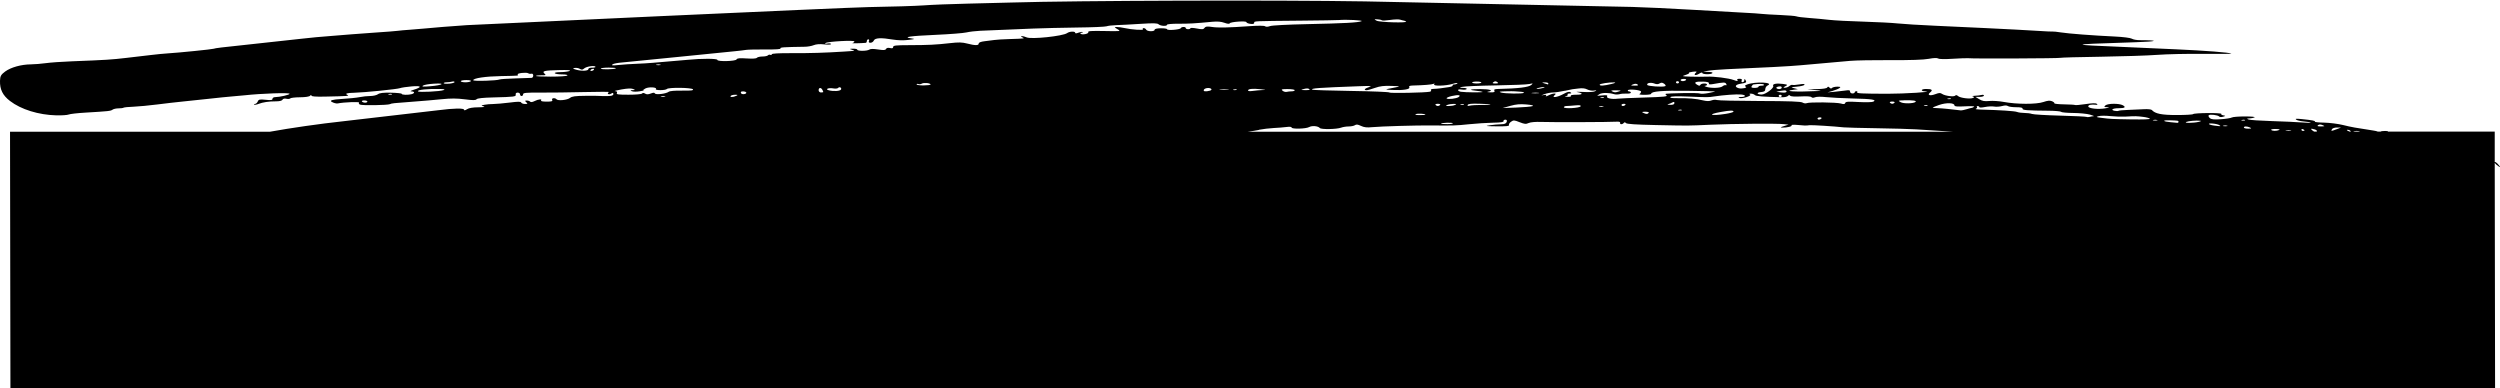 <svg xmlns="http://www.w3.org/2000/svg" width="1210" height="188" fill="none"><path fill="#000" d="M1207.45 78.746c.13.28.47.64.93 1.05 1.87 1.51 2.17 1.37.68-.28v-.02c-.65-.75-1.38-1.21-1.61-1.09v-14.72h-51.75c.23-.2-.17-.3-1.32-.3-1.15 0-2.08.14-2.08.3h-1.47c-.42-.18-1.1-.36-2.1-.5-8.33-1.25-10.86-1.71-14.64-2.66-2.34-.58-6.46-1.11-9.16-1.17-2.67-.04-4.73-.26-4.54-.48.36-.42-1.15-.71-6.5-1.25-2.62-.26-3.19-.18-2.51.3.49.36 2.17.75 3.74.87 1.57.12 3.04.38 3.25.54.21.18-1.64.14-4.12-.06-2.49-.2-9.09-.5-14.66-.67-5.57-.16-10.67-.5-11.3-.77-.96-.4-.9-.5.36-.52.83 0 1.95-.24 2.51-.48.61-.28-1.19-.46-4.53-.48-3.04 0-5.95.22-6.44.52-.51.3-2.89.67-5.29.83-3.42.22-4.59.1-5.35-.56-.53-.46-.79-1.09-.55-1.35.51-.6 4.42-.14 5.1.6.27.32 1.08.36 1.89.1 1.29-.4 1.29-.46.06-.67-.72-.12-1.15-.44-.93-.69.21-.26-2.68-.44-6.42-.42-3.74.02-6.99.24-7.2.5-.22.26-3.78.46-7.93.46-7.39 0-10.47-.62-12.09-2.44-.27-.3-1.97-.48-3.76-.38-1.78.1-5.22.24-7.62.34-2.4.08-4.53.28-4.76.44-.21.16-1.06.16-1.85 0-2.19-.42-.98-1.25 1.83-1.25 3.08 0 3.82-.5 2.14-1.43-1.8-.99-7.28-.95-8.45.06-.79.69-.66.83.85.87 1.36.04 1.14.18-.85.54-3.44.62-8.29.1-8.29-.93 0-.75 1.36-1.03 3.76-.79.77.08.89-.08.36-.46-.53-.4-2.21-.34-5.46.14-2.59.38-4.86.58-5.05.44-.19-.14-2.57-.28-5.274-.32-2.7-.04-4.84-.26-4.74-.52.11-.24-.42-.71-1.19-1.01-1-.4-2.1-.3-4.14.4-3.34 1.17-12.96 1.13-19.16-.04-2.21-.42-5.35-.62-6.99-.46-2.32.22-3.42.04-4.86-.85l-1.87-1.13h2.06c1.15-.02 2.06-.3 2.06-.65 0-.35-.53-.46-1.19-.28-.66.18-2.1.34-3.21.38-1.1.02-1.55.18-.98.34.83.24.83.38.06.73-1.38.62-6.2 0-7.22-.93-.55-.5-1.04-.58-1.34-.22-.6.71-4.95.16-6.37-.81-.87-.6-1.42-.58-3.23.1-2.68 1.01-4.21.5-2.55-.83 1.44-1.17.85-1.67-1.96-1.67-2.51 0-2.91 1.05-.45 1.17 4.91.22-10.22 1.17-18.27 1.15-12.62-.04-15.1-.16-14.64-.75.23-.26.04-.48-.38-.48s-.81.24-.81.54c0 .3-.51.54-1.13.54-.62 0-1.13-.4-1.13-.89 0-.73-.47-.81-2.44-.5-1.34.2-3.8.48-5.46.62l-3.02.24 2.42-.69c1.32-.38 2.83-.99 3.36-1.37.74-.54.53-.69-1.06-.69-1.08 0-2.23.28-2.51.6-.36.42-.72.38-1.23-.14-.55-.58-.81-.58-1.1-.06-.23.42-2.1.73-5.04.77l-4.65.08 3.76.38c3.31.32 3.44.38 1.13.5-10.58.5-17.21.12-11.3-.67l1.89-.24-1.89-.48c-1.7-.42-1.55-.5 1.45-.75 1.83-.16 3.46-.56 3.61-.91.21-.46-.49-.5-2.53-.16-1.55.26-3.06.36-3.34.22-.28-.12-.93.14-1.45.58-.51.44-1.47.81-2.1.81-.98 0-.94-.14.21-.75 1.3-.69 1.19-.77-1.25-1.11-3.12-.42-5.18 0-4.65.99.51.97-3.76 4.15-5.61 4.15-2.38 0-2.65-1.01-.32-1.19 1.59-.14 2.08-.46 2.1-1.43 0-.69.51-1.49 1.13-1.77 3.31-1.55-5.99-2-9.9-.48-1.15.44-1.36.75-.7 1.05 1.13.5-1.85 1.17-3.36.77-2.32-.65-1.76-1.79 1.08-2.22 2.49-.38 2.78-.58 2.27-1.53-.51-.93-.59-.95-.66-.14-.02.52-.42.97-.89.97-.47 0-.64-.36-.4-.83.3-.56-.04-.83-1.08-.83-.85 0-1.32.24-1.06.54.57.69 0 .71-1.7.06-2.34-.89-9.5-1.79-12.98-1.63-1.87.08-5.42.08-7.9 0-4.27-.14-4.4-.18-2.42-.83 1.15-.36 1.89-.81 1.66-.99-.23-.16.59-.42 1.85-.56 1.85-.2 2.12-.1 1.42.5-1.34 1.17-.04 1.53 1.64.44.85-.56 1.51-.73 1.51-.36 0 .77 4.25.85 4.89.08.28-.32-.57-.56-2.02-.58l-2.48-.04 2.21-.48c1.21-.26 5.46-.6 9.41-.79 16.97-.71 30.89-1.45 35.44-1.89 2.7-.26 21.42-1.91 24.09-2.14 2.7-.24 11.49-.4 19.59-.36 9.77.06 15.93-.16 18.42-.62 2.49-.46 4.02-.52 4.63-.16.57.34 3.25.38 7.2.12 3.46-.22 6.8-.34 7.41-.26 1.95.28 43.81.1 44.44-.18.34-.14 9.204-.4 19.694-.54 10.5-.16 22.8-.56 27.36-.91 4.57-.34 14.56-.56 22.23-.48 7.67.08 13.74.02 13.53-.14-.68-.5-12.9-1.45-26.83-2.06-19.59-.85-37.99-1.71-40.39-1.81-2.4-.1-4.55-.3-4.76-.46-.36-.26 5.93-.54 25.96-1.17 10.46-.32 11.5-.97 1.62-.99-1.45 0-3.15-.32-3.76-.71-.66-.4-4.15-.85-8.29-1.05-10.47-.48-22.5-1.41-26.154-2-1.76-.28-3.44-.46-3.76-.4-.32.06-3.44-.08-6.97-.32-10.45-.69-42.04-2.14-49.69-2.48-7.67-.34-15.95-.85-18.44-1.13-2.49-.28-9.94-.67-16.57-.87-6.63-.18-14.09-.58-16.57-.87-2.49-.28-6.88-.71-9.79-.91-2.89-.2-5.63-.56-6.08-.77-.45-.2-3.99-.5-7.9-.67-3.91-.16-7.95-.4-8.99-.54s-4.93-.4-8.67-.58c-3.72-.18-14.91-.83-24.86-1.41-9.94-.58-22.99-1.21-29-1.37-6.01-.16-122.69-2.56-129.53-2.68-42.74-.71-139.66-.4-170.58.54-3.72.12-13.38.36-21.46.54-8.08.18-17.74.56-21.46.85-3.72.28-15.76.65-26.73.83-10.98.18-191.61 8.55-194.28 8.73-6.37.42-17.82 1.33-20.71 1.65-1.23.14-4.29.4-6.78.56-2.48.16-5.21.42-6.03.54-.83.14-5.74.5-10.92.85-5.18.34-10.26.71-11.3.83-1.04.12-5.44.48-9.79.79-4.35.3-10.79.91-14.3 1.33-3.53.42-25.01 2.74-27.49 3-10.9 1.13-14.68 1.59-15.27 1.87-.64.28-16.8 1.92-22.39 2.26-1.66.1-5.21.44-7.9.77l-12.05 1.41c-7.07.83-9.43.99-26.36 1.65-4.76.18-10.43.58-12.58.89-2.17.3-5.38.56-7.16.58-4.7.04-9.65 1.41-12.47 3.45-2.05 1.53-2.45 2.22-2.52 4.5-.11 4.17 1.3 7.06 4.82 9.76 5.38 4.13 13.83 6.75 22.39 6.97 2.7.06 5.42-.12 6.03-.4.62-.28 4.33-.71 8.26-.93 11.05-.65 12.07-.75 13-1.43.47-.34 1.76-.62 2.85-.62s2.19-.14 2.44-.32 2.42-.4 4.82-.48c2.4-.1 7.61-.58 11.54-1.09 3.93-.5 9.35-1.13 12.05-1.39 2.7-.26 8.46-.87 12.81-1.35 4.35-.48 9.26-.99 10.92-1.11 1.66-.12 4.55-.38 6.4-.58 8.41-.91 21.84-1.37 21.84-.73 0 .5-4.78 1.59-6.97 1.61-.72 0-1.32.36-1.32.81 0 .65-.68.75-3.31.48-2.91-.28-3.38-.2-3.82.83-.28.65-.87 1.17-1.34 1.17-.47 0-.64.14-.38.32.25.18 1.17.04 2.08-.32 2.15-.83 4.99-1.25 8.43-1.25 1.74 0 2.93-.28 3.19-.79.25-.48.96-.67 1.87-.46.79.18 1.64.1 1.89-.18.26-.28 2.36-.52 4.72-.54 2.61-.02 4.5-.3 4.89-.75.4-.46.62-.48.62-.06s1.93.58 6.23.5c11.45-.24 12.3-.3 11.22-.81-1.4-.65-.32-.99 3.36-1.07 4.82-.12 20.67-1.71 22.05-2.22.68-.26 3.21-.64 5.63-.85 4.86-.42 5.29.28.96 1.65-1.4.44-1.83.77-1.04.77 1.64.02 1.72.89.13 1.33-1.74.48-4.82.4-4.82-.14 0-.26-2.34-.5-5.18-.56-3.82-.08-5.48.12-6.35.75-.64.46-2.29.85-3.67.85s-3.7.24-5.14.54c-1.44.3-5.48.71-8.96.91-4.22.24-5.76.7-4.61 1.37.96.56 2.27.91 2.95.77 2.87-.6 10.75-.91 10.3-.38-.26.3-.04.73.45.95 1.11.5 13.36.3 14.51-.22.91-.42 1.17-.46 11.35-1.21 4.14-.3 10.26-.83 13.62-1.17 4.59-.46 7.35-.46 11.22.04 4.1.52 5.27.5 5.74-.04.38-.46 3.08-.75 7.99-.87 10.33-.26 11.2-.36 10.94-1.43-.13-.52.28-.91.93-.91s1.17.36 1.17.83.34.83.74.83c.4 0 .74-.38.74-.85 0-.71 1.3-.85 8.48-.81 4.65.02 14.23-.08 21.27-.26 7.04-.18 12.39-.16 11.85.02-.53.18-.74.56-.49.85.28.32.85.28 1.51-.12.85-.5 1.06-.46 1.06.24 0 .65-.77.91-2.83.95-1.55.04-3.17 0-3.57-.06-.4-.06-3.59-.1-7.05-.06-4.99.04-6.56.24-7.52 1.01-1.34 1.05-5.8 1.51-6.52.67-.74-.87-2.61-.6-2.12.3.34.65-.23.83-2.7.83-1.89 0-2.95-.22-2.68-.54.7-.83-1.34-.65-3.16.28-1.02.52-1.81.62-2.1.28-.26-.3-1-.54-1.66-.54-.96 0-1 .14-.23.83.79.69.68.83-.59.83-.85 0-1.68-.3-1.85-.67-.26-.54-1.42-.54-5.71 0-2.97.36-6.5.69-7.84.69-1.34 0-3.27.16-4.27.36-1.7.34-1.74.38-.38.77.98.28.09.42-2.61.46-2.68.02-4.55.34-5.46.95-.83.54-1.38.65-1.38.28 0-.89-4.84-.81-12.66.2-3.59.46-40.13 4.7-45.32 5.26-12.28 1.33-26.05 3.33-36.05 5.14H4.856l.19 124.14H1207.62l-.17-109.13v-.03ZM176.746 49.696c-.59 0-1.3-.24-1.55-.54-.25-.3.23-.54 1.08-.54.85 0 1.55.24 1.55.54 0 .3-.49.54-1.08.54Zm11.94-3.87c-.87-.02-1.06-.16-.45-.32.55-.16 1.19-.14 1.44.04.25.18-.19.32-1 .28h.01Zm16.04-4.39c.51-.38 2.87-.79 5.27-.93 2.91-.16 4.1-.06 3.61.3-.4.3-2.78.73-5.27.93-3.61.3-4.33.24-3.61-.3Zm10.03 2.17h-.02c-1.64.67-11.94 1.17-12.41.62-.64-.75 4.76-1.33 10.92-1.15 1.85.06 2.29.22 1.51.52v.01Zm2.61-3.12c-1.44.12-2.63.02-2.63-.22s.66-.44 1.45-.44c.79 0 1.98-.14 2.63-.32.66-.18 1.19-.08 1.19.22s-1.19.65-2.64.77v-.01Zm10.54-1.19c-.26.3-1.47.54-2.68.54-1.21 0-2.21-.24-2.21-.54 0-.3 1.21-.54 2.68-.54 1.59 0 2.49.22 2.21.54Zm29.4-1.59v-.02c-.43 0-3.93.14-7.78.26-3.84.12-7.29.34-7.63.5-1.4.62-12.85.97-12.85.38 0-.99 5.99-1.87 13.55-2 8.54-.16 8.48-.14 7.97-.77-.53-.62 4.25-1.19 5.12-.58.36.24 1.04.34 1.53.2s.87.24.87.87-.36 1.13-.79 1.15l.01.01Zm685.51 9.97h-.02c.55-.16 1.19-.14 1.45.04.26.18-.19.32-.98.28-.87-.02-1.06-.16-.45-.32Zm-11.32 3.29c.55-.16 1.19-.14 1.44.04.25.18-.19.32-1 .28-.87-.02-1.06-.16-.45-.32h.01Zm-10.03-2.4v-.02c4.38-.12 6.46.18 5.59.83-1.08.79-5.74.85-7.1.1-1.42-.79-1.36-.85 1.51-.91Zm-5.63.59c.87 0 1.38.24 1.13.54-.26.3-.77.54-1.13.54-.36 0-.87-.24-1.13-.54-.26-.3.26-.54 1.13-.54Zm-51.47-5.31c1 .73-.3 1.21-2.38.89l-2.25-.34 2.1-.42c1.17-.24 2.29-.28 2.53-.12v-.01Zm-2 2.56c0 .3-.34.54-.74.54-.4 0-.74-.24-.74-.54 0-.3.34-.54.74-.54.4 0 .74.24.74.54Zm-1.51-4.53c.98-.18 1.51 0 1.51.48 0 .85-1.93 1.05-2.59.28-.23-.26.25-.6 1.08-.77v.01Zm-13.06-.12c.23-.44.66-.85.91-.89 2.83-.36 4.67-.32 5.03.1.23.28-.25.5-1.1.5-.85 0-1.55.24-1.55.54 0 .3-.83.54-1.87.54-1.34 0-1.74-.22-1.42-.83v.04Zm-5 3.99c2.49.26 2.29 1.21-.26 1.21-1.17 0-1.36.14-.66.46 1.23.56 6.33-1.11 5.12-1.69-.53-.26-.36-.4.45-.4.7 0 1.55.3 1.89.67.53.6 3.93.87 13.3 1.07 1.19.02 2.42-.26 2.74-.65.4-.48.72-.5 1.08-.08.32.38 2.25.5 5.14.34 2.89-.16 4.82-.02 5.14.34.34.38.93.4 1.78.06.74-.3 2.89-.34 5.16-.08 2.14.24 8.01.54 13.02.67 9.37.22 11.88.6 9.96 1.55-.55.28-3.78.34-7.16.16-5.03-.28-6.18-.2-6.4.46-.19.62-.68.69-2.14.26-2.17-.6-15.23-.75-16.53-.16-.47.22-1.38.08-2-.3-.85-.5-6.27-.71-20.86-.75-10.86-.04-20.14-.24-20.65-.48-.51-.22-1.64-.14-2.48.18-1.15.44-2.25.44-4.16 0-3.4-.83-7.29-1.15-12.26-1.07-2.72.04-3.87-.12-3.53-.52.34-.4 3.12-.48 8.54-.26 9.64.4 9.71.4 12.56-.04 4.67-.71 11.05-1.17 13.19-.95h.02Zm38.77 11.61c-.26.3-.79.54-1.17.54-.38 0-.7-.24-.7-.54 0-.3.53-.54 1.17-.54.64 0 .96.24.7.54Zm-42.55-3.33c0 .28-1.72.77-3.8 1.09-7.41 1.15-9.26.28-2.08-.97 4.27-.75 5.88-.79 5.88-.12Zm-26.02-.54h-.02c-.87-.02-1.06-.16-.45-.32.55-.16 1.19-.14 1.45.04.26.18-.19.3-.98.28Zm-2.57-3.59h-.02c0 .62-.64.87-2.06.85-1.19-.02-1.59-.18-.93-.34.62-.16 1.55-.54 2.08-.85.68-.38.93-.28.93.34Zm13.7-10.38.02-.02c2.23.08 3.12.32 2.97.85-.17.54.34.62 1.89.36 5.35-.95 6.03-.97 6.5-.06.26.5.17.77-.19.6-.36-.16-1.08.08-1.59.52-1.02.89-5.44 1.03-7.9.26-.83-.26-1.08-.48-.57-.5.51 0 .93-.28.93-.58 0-.79-2.83-.67-3.21.14-.26.54-.6.52-1.55-.06-1.85-1.11-.89-1.63 2.7-1.51Zm-9.16-1.33c.85 0 1.34.24 1.08.54-.26.3-.96.54-1.55.54-.59 0-1.08-.24-1.08-.54 0-.3.7-.54 1.55-.54Zm-3.06 1.11c.4 0 .74.24.74.54 0 .3-.34.54-.74.54-.4 0-.74-.24-.74-.54 0-.3.34-.54.74-.54Zm-11.17 1.13h-.02c1.08.42 1.78.4 2.57-.06.83-.5 1.32-.44 2.21.2.64.46.87.97.51 1.13-1.21.54-8.37.06-8.71-.58-.49-.93 1.68-1.37 3.44-.69Zm-10.39.42-.02.02c1-.42 1.64-.42 2.23 0 .62.44.23.6-1.38.58-1.96 0-2.06-.08-.83-.6Zm-6.67 3.37c-1.97.62-2.08.62-3.4 0-.83-.38-.32-.52 1.89-.5 2.36.02 2.7.12 1.51.5Zm-2.28-4.34v.02c.87.04.23.36-1.51.77-3.59.87-5.65.99-5.65.32 0-.48 4.53-1.19 7.16-1.11Zm-7.3 5.75-.04-.04c1.55-.79 4.55-.79 7.18 0 .72.22 1.91.2 2.64 0 .72-.22 2.25-.36 3.4-.28 1.15.06 2.06-.14 2.06-.46s-.34-.58-.74-.58c-.4 0-.74-.22-.74-.5 0-.83 6.4-.26 6.42.58 0 .4-.32.93-.74 1.15-.43.22.66.4 2.42.4 1.76 0 3.21-.22 3.21-.5 0-1.19 5.46-1.63 17.7-1.45 7.03.1 12.98.24 13.17.3.21.06-1.15.4-3.02.77-1.87.36-3.74.48-4.16.26-.43-.22-4.16-.32-8.29-.22-9.48.24-8.97.18-7.97 1.05.7.6-1.15.81-10.64 1.09-6.31.2-12.15.44-12.98.56-2.74.38-5.61-.2-5.14-1.05.34-.62-.17-.75-2.44-.52-2.7.24-2.76.22-1.28-.54l-.02-.02Zm23.88 8.99c-.57.69-1.19.69-2.63 0-.87-.4-.66-.52.98-.54 1.21 0 1.91.22 1.66.54h-.01Zm-11.29-3.83c-.26.3-.79.54-1.17.54-.38 0-.7-.24-.7-.54 0-.3.53-.54 1.17-.54.64 0 .96.24.7.54Zm-11.34-3.33h-.02c-.87-.02-1.06-.16-.45-.32.55-.16 1.19-.14 1.45.04.26.18-.19.3-.98.28Zm-.34 4.34c-1.04 0-1.47-.12-.93-.28.51-.16 1.36-.16 1.89 0 .51.16.08.28-.93.28h-.03Zm-17.63-7.86v.02c2.04-.44 3.7-.77 3.7-.77s1.25-.14 2.78-.34c1.95-.26 3.25-.14 4.38.44.87.44 2.34.71 3.25.54 1.36-.22 1.44-.16.51.34-.68.36-2.95.5-5.65.34-2.48-.14-3.84-.12-3.02.04 3.06.6 2.93 1.29-.28 1.29-1.96 0-3.02.22-2.74.54.28.32-.4.52-1.66.48-1.3-.04-1.59-.16-.79-.32.72-.14 1.13-.48.89-.77-.24-.29.17-.5.89-.5.98 0 1.11-.16.49-.6-.62-.44-1.53-.24-3.42.83-2.89 1.61-5.95 2.04-4.31.6.76-.67.74-.83-.11-.83-.57 0-1.87.4-2.85.91-1.02.52-1.55.6-1.21.22.45-.52.15-.62-1.19-.38-1.32.24-1.19.12.47-.46 1.23-.44 3.15-.81 4.21-.81s3.61-.38 5.65-.83l.01.02Zm7.67 7.51c-.4.87-8.12 1.31-8.12.46 0-.32.6-.6 1.32-.6.72 0 2.61-.16 4.21-.3 2.15-.18 2.8-.08 2.57.44h.02Zm-17.34-11.57c.93-.02 1.7.2 1.7.5s-.08.52-.19.5c-.11 0-.87-.24-1.7-.5-1.44-.44-1.42-.46.19-.5Zm-3.19 2.71c.83-.26 2.02-.46 2.63-.46.7 0 .57.18-.38.46-.83.26-2.02.46-2.63.46-.7 0-.57-.18.38-.46Zm.19 2.35c.72.14-.04.24-1.7.24s-2.25-.12-1.32-.24c.93-.14 2.29-.12 3.02 0Zm-16.01-.74c2.06-.06 4.08-.06 4.44 0 .38.06 1.61.14 2.74.2 1.13.06 1.91.3 1.72.52-.47.56-9.3.44-11.17-.14l.02-.02c-1.15-.36-.59-.5 2.25-.56Zm2.29 7.05c2.83-.79 4.7-.95 7.78-.69 2.68.24 3.68.5 2.97.81-.59.24-4.1.54-7.78.69l-6.69.24 3.72-1.05Zm-8.12-11.51h.02c.7-.5 1.1-.5 1.8 0s.51.67-.91.67-1.61-.14-.91-.67Zm-8.11-.26c1.23 0 2.25.2 2.25.46s-1.02.46-2.25.46-2.25-.2-2.25-.46 1.02-.46 2.25-.46Zm-7.22 3.87h.02c1.02.18 2.04.08 2.29-.22.28-.32-.42-.56-1.66-.58-1.95-.02-2-.06-.49-.5.89-.26 8.18-.58 16.19-.71 8.01-.12 15.4-.42 16.44-.69 1.68-.4 1.78-.36.87.44-1.3 1.15-6.2 1.75-16.19 1.98-1.59.04-2.04.26-1.72.87.34.62-.13.81-2 .77-1.34-.04-1.83-.18-1.1-.32 3.02-.56.98-1.27-3.7-1.27-5.16 0-6.08.44-1.74.85 1.34.12 2.61.36 2.85.52.47.34-8.69.26-10.58-.08-.72-.14-1.32-.5-1.32-.81 0-.32.79-.42 1.83-.24l.01-.01Zm3.8 7.8c-.89.24-1.19.12-.96-.36.26-.52 1.74-.69 5.57-.58 6.52.18 7.44.6 1.28.6v-.02c-2.53 0-5.16.16-5.89.36Zm-3.78-.4c-.87-.02-1.06-.16-.45-.32.55-.16 1.19-.14 1.44.04.26.18-.19.3-1 .28h.01Zm-1.55-3.79h.02c-1.08.79-5.33 1.29-5.84.69-.23-.28.93-.83 2.61-1.19 3.1-.69 4.52-.46 3.21.5Zm-4.81 4.37c-1.49 0-1.66-.12-.74-.52.62-.28 1.98-.52 3.02-.52 1.49 0 1.66.12.74.52-.62.3-1.98.52-3.02.52Zm-.7 8.75c-1.68 0-3.06-.1-3.06-.22 0-.44 5.38-.65 5.74-.22.21.24-1 .44-2.68.44Zm-33.82-50.71-.02-.02c.98.04 1.95.26 2.17.48.21.22 2 .14 3.99-.16 2-.3 4.18-.36 4.89-.14.7.22 1.51.44 1.78.46.27.02.74.22 1.04.44 1.06.77-12.79.38-14.23-.4-1.34-.73-1.32-.75.38-.67v.01Zm-4.01 32.77-.04.02c-2.1.65-2.78 1.51-1.19 1.51.49 0 2.34-.5 4.08-1.13 2.42-.85 4.33-1.09 7.97-.95 4.99.18 5.06.12-1.64 1.41-1.45.28-1.02.4 1.89.54 5.27.26 8.9-.3 8.37-1.29-.3-.56.17-.81 1.64-.85 5.44-.14 9.22-.44 10.05-.81.57-.26.7-.16.36.22-.81.95 5.59.81 8.94-.22 1.53-.46 2.57-.58 2.32-.28-.28.32-1 .58-1.61.58-.61 0-.93.22-.72.48.23.26-.68.65-2.02.83l-3.95.56c-.83.12-2.29.24-3.25.26-.96.02-1.53.28-1.28.6.26.3.02.65-.53.77-2.15.48-19.33.83-19.57.38-.13-.26-8.48-.6-18.55-.75-10.07-.16-18.5-.42-18.74-.6-.93-.69 2.65-.95 22.75-1.69 5.61-.2 6.42-.14 4.72.38v.03Zm34.39 8.65c-.26.3-.77.54-1.13.54-.36 0-.87-.24-1.13-.54-.26-.3.26-.54 1.13-.54.87 0 1.38.24 1.13.54Zm-7.14 4.72c0 .12-1.27.2-2.83.2-1.81 0-2.47-.18-1.83-.46.91-.42 4.65-.2 4.65.26h.01Zm-414.19-21.15v-.02c-.62.3-2.59.56-4.38.58-1.98 0-3.06.22-2.78.56.26.3 1.83.54 3.48.54 1.81 0 2.83.22 2.55.54-.26.3-3.82.54-8.07.54s-7.39-.16-7.12-.36c.28-.2 1.53-.34 2.8-.3 1.95.04 2.17-.08 1.4-.75-1.45-1.27-.26-1.59 6.71-1.75 4.67-.12 6.2 0 5.4.4l.01.02Zm11.67-.54c-.25.3-.81.54-1.21.54-.4 0-.55-.24-.3-.54.26-.3.81-.54 1.21-.54.4 0 .55.24.3.54Zm-.73-1.05.02-.04c-1.1 0-1.93.3-1.93.75 0 .91-3.4 1.03-6.03.22-1.59-.48-1.68-.6-.53-.81.74-.12 1.85.06 2.46.44.89.54 1.3.5 2.04-.16 1.06-.97 4.91-1.59 5.5-.89.21.26-.47.48-1.53.48v.01Zm4.13.44c0-.26 1.74-.48 3.89-.48 2.15 0 3.67.16 3.4.36-.74.54-7.29.65-7.29.12Zm30.14 13.67h-.02c-1.04 0-1.47-.12-.93-.28.51-.16 1.36-.16 1.89 0 .51.14.08.28-.93.28h-.01Zm9.24-3c-3.59-.06-5.93.14-6.52.56-1.36.99-6.33 1.57-6.69.77l.02.04c-.21-.48-.7-.48-2 .02-1.25.48-1.98.5-2.72.06-.7-.42-1.17-.44-1.51-.04-.28.32-3.14.56-6.54.56-5.08 0-5.99-.14-5.63-.83.28-.52-.04-.85-.87-.89-.7-.04.68-.4 3.08-.83 2.97-.52 4.78-.6 5.65-.22 1.15.48 1.13.54-.23.56-1.23.02-1.3.12-.36.52.64.28 2.32.28 3.76.04 1.45-.24 2.29-.46 1.89-.5-.4-.04 0-.42.91-.89 1.7-.87 5.84-.58 5.04.34-.23.26.77.48 2.21.48s2.85-.24 3.1-.54c.72-.85 12.17-.71 12.64.16.3.54-.89.69-5.23.6v.03Zm-12.47-12.6c.51-.16 1.36-.16 1.89 0 .51.16.09.28-.93.28s-1.47-.12-.93-.28h-.03Zm38.63 15.13h-.02c-1.49.71-3.23.71-2.63 0 .25-.3 1.21-.54 2.12-.54 1.34 0 1.45.1.53.54Zm4.18-.92c-1.1.3-1.95-.04-1.95-.83 0-.6 2.06-.58 2.59.04.23.26-.06.62-.64.79Zm36.84-.73c-.62 0-1.13-.48-1.13-1.09 0-1.31 1.15-1.45 1.8-.22.26.48.45.97.45 1.09 0 .12-.51.22-1.13.22h.01Zm9.71-1.41v-.02c-.42.79-3.61.99-5.91.38-2.04-.54-.15-1.33 2.21-.91.98.18 2.02.08 2.27-.22.66-.79 1.89-.12 1.42.77h.01Zm43.38-2.42v-.02c-.02.22-1.54.42-3.4.44-1.87 0-3.38-.2-3.38-.48 0-.28.36-.36.79-.18.42.2 1.21.1 1.74-.22.97-.58 4.2-.25 4.24.45v.02l.01-.01Zm135.1 2.99v-.02c-2.08.58-3.29.38-2.85-.48.47-.89 2.93-1.13 3.61-.32.23.26-.13.65-.77.83l.01-.01Zm-2.53-30.42c-.57.77-1.15.81-3.76.3-1.7-.32-3.08-.38-3.08-.12s-.51.46-1.13.46c-.62 0-1.13-.24-1.13-.54 0-.73-2.06-.71-2.4.04-.34.73-6.63 1.23-6.63.52 0-.28-1.36-.48-3.02-.46-1.89 0-3.02.28-3.02.73 0 .95-3.57.89-4.08-.06-.21-.42-.76-.75-1.21-.75-.45 0-.62.24-.36.54.51.6-5.44.22-8.97-.58-1.21-.28-2.85-.5-3.65-.5-1.36 0-1.34.08.3 1.05 1.76 1.05 1.74 1.05-6.37.89-6.35-.12-8.05 0-7.78.54.42.81-3.1 1.49-3.74.75-.21-.26 0-.46.51-.46s.72-.14.49-.32c-.23-.18-1.15-.04-2.02.3-1.04.4-1.57.42-1.57.04 0-.81-2.72-.71-3.91.16-2.02 1.47-17.36 3.08-19.59 2.06-.72-.32-1.74-.6-2.27-.58-.64 0-.59.18.17.54 1.34.62 1.45.62-6.39.87-2.89.08-6.12.28-7.16.44-1.04.16-3.14.42-4.72.6-1.76.2-2.82.62-2.82 1.13 0 .99-1.74.99-5.63-.02-2.42-.62-4.04-.67-8.29-.18-6.82.77-10.35.95-19.78.97-6.5.02-7.71.16-7.71.89 0 .6-.45.77-1.51.5-.98-.22-1.66-.06-1.93.44-.34.62-1.06.69-3.85.26-2.4-.36-3.67-.34-4.25.06-1.04.75-5.8.79-5.8.06 0-.3-.93-.52-2.06-.5-1.83.04-1.89.1-.57.5 1.78.56 1.93.52-3.76.89-9.43.6-16.12.81-25.41.77-6.37-.02-9.6.16-9.6.54 0 .32-.32.44-.7.28-.38-.18-.91-.06-1.17.24-.26.3-1.45.56-2.64.56-1.19 0-2.4.28-2.7.62-.34.4-2.08.5-4.99.32-3.42-.22-4.57-.12-4.86.48-.49.91-9.29 1.13-9.29.22 0-.69-7.71-.71-14.3-.04-2.7.26-15.3 1.29-16.95 1.45-1.66.16-5.21.38-7.9.48-2.69.1-6.59.36-8.67.58-2.83.3-3.57.24-2.95-.22l.04-.1c.45-.34 2.57-.75 4.72-.91 2.15-.16 52.07-5.2 54.34-5.42 2.27-.22 4.82-.52 5.65-.67.83-.14 5.01-.22 9.28-.2 5.14.04 7.6-.12 7.31-.5-.45-.52 1.61-.67 11.66-.81 1.44 0 3.44-.36 4.42-.77 1.19-.48 2.87-.62 5.08-.38 1.98.22 3.29.14 3.29-.16 0-.3-.77-.4-1.7-.24-1.15.2-1.44.12-.93-.26 1.02-.75 13.94-1.45 13.94-.77 0 .28-.42.65-.93.79-.74.2 3.83.12 6.39-.1.32-.02.57-.42.57-.87s.32-.83.72-.83c.4 0 .53.36.3.83-.28.5 0 .83.72.83.64 0 1.38-.48 1.64-1.09.57-1.29 3.48-1.43 9.24-.46 2.32.38 5.1.46 7.39.18 3.4-.4 3.53-.46 1.42-.77-4.23-.62-.62-1.13 11.81-1.69 6.76-.3 13.49-.83 14.93-1.17 1.45-.34 4.5-.71 6.78-.81l25.6-1.07c4.36-.18 13.89-.4 21.2-.5 7.31-.08 13.74-.36 14.3-.6.55-.24 2.68-.5 4.76-.56 2.08-.06 7.35-.34 11.68-.62 6.35-.4 8.07-.36 8.75.24.96.85 4.06 1.01 4.06.2 0-.3 2.42-.52 5.46-.5 5.12.02 7.78-.12 16.51-.95 2.42-.22 4.21-.08 5.8.5 1.42.52 2.38.62 2.55.26.34-.75 8.09-1.29 8.09-.56 0 .3.85.67 1.89.81 1.27.18 1.89 0 1.89-.5 0-.87-1.02-.83 22.58-1.05 9.33-.08 17.61-.22 18.44-.3 3.55-.32 12 .12 10.92.56-1.68.69-8.33 1.05-26.36 1.43-9.41.2-16.91.58-17.91.95-1.08.38-1.98.42-2.42.08-.45-.32-3.23-.34-7.33-.06-10.56.75-15.45.85-18.48.38-2.25-.34-2.97-.24-3.51.46l.03.01Zm48.86 30.13c-2.44-.04-2.48-.06-.77-.56 1.21-.34 2.08-.34 2.59.04.53.38-.04.54-1.83.52h.01Zm-5.22.04c0 .3-.66.54-1.45.54-.79 0-1.89.12-2.44.26s-1.44-.1-1.98-.54c-.83-.69-.49-.81 2.44-.81 1.87 0 3.42.24 3.42.54l.01.01Zm-15.51-.06-.02-.02c-1.3.04-3.42.24-4.7.42-1.4.2-2.36.12-2.36-.2 0-.79 2.15-1.03 6.03-.62 2.66.26 2.89.36 1.04.42h.01Zm-18.76-.12v.02c-2.08 0-2.83-.1-1.68-.24 1.15-.12 2.85-.12 3.76 0 .91.12 0 .24-2.08.22Zm5.22.14h-.02c-.87-.02-1.06-.16-.45-.32.55-.16 1.19-.14 1.44.04.26.18-.19.3-.98.28h.01Zm6.23 20.14c2.02-.26 3.95-.56 5.46-.87l.04-.08c1.87-.36 5.08-.75 7.16-.85 2.08-.1 4.86-.32 6.2-.5 1.49-.2 2.44-.1 2.44.24 0 .85 6.92.67 8.5-.2 1.44-.81 4.33-.52 5.18.46.64.77 8.2.62 10.3-.18.83-.32 2.51-.58 3.68-.58 1.17 0 2.55-.28 3.02-.62.66-.46 1.36-.38 2.89.34 1.55.73 2.85.89 5.5.62 4.08-.4 21.67-.91 28.7-.83 10.33.12 11.85.08 18.08-.58 3.53-.36 8.78-.71 11.66-.75 3.76-.06 5.23-.28 5.08-.77-.11-.38.3-.69.87-.69.68 0 .91.38.66 1.09-.28.79-1.04 1.11-2.76 1.13-1.3 0-3.72.24-5.38.48-2.57.38-2.1.46 3.27.52 4.74.04 6.2-.1 5.97-.62-.17-.38.26-1.09.98-1.59 1.23-.85 1.51-.85 4.16.2 2.42.95 3.08 1.01 4.4.4.93-.42 3.29-.62 6.05-.52 5.16.2 33.67.1 36.52-.12 1.19-.08 1.8.1 1.7.54-.23.85 1.04.91 1.74.08.36-.44.68-.42 1.08.06.4.46 4.7.75 14.4.95 16.93.34 14.85.36 26.64-.16 10.71-.48 31.8-.67 35.39-.28l2.25.24-2.25.71c-1.7.52-1.89.71-.74.73 2.42.02 4.91-.6 4.46-1.13-.23-.26 1.02-.34 2.83-.16 3.42.34 4.08.36 5.88.12 1.02-.14 11.94.54 16.57 1.05 1.04.12 8.16.3 15.81.42 7.67.12 16.3.36 19.21.54 8.79.52 14.96.93 16.95 1.09.32.02.62.04.91.06h-341.49l.03.01Zm351.67-12.09c-.34.26-.85.5-1.13.52-.28.02-1.47.34-2.61.69-1.17.34-2.36.6-2.63.56-4.18-.52-9.3-1.05-11.24-1.09-1.34-.02-2.44-.14-2.44-.26s1.45-.71 3.19-1.33l-.02.02c3.38-1.19 7.35-1.05 7.35.24 0 .52 1.25.64 5.08.44 2.87-.16 4.8-.06 4.46.2l-.01.01Zm57.764 4.57c-.49.02-1.34.18-1.91.34-.57.16-1.23.14-1.47 0-.23-.16-5.97-.44-12.774-.62-6.8-.18-12.92-.54-13.62-.81-.7-.27-2.34-.48-3.63-.48s-2.93-.22-3.65-.5c-1.15-.44-8.39-.91-17.8-1.15-1.66-.04-2.59-.2-2.06-.36l-.04-.04c.51-.16.74-.5.53-.79-.23-.28-.06-.5.36-.5s.81.22.81.5c0 .3 1.1.28 2.72-.04 1.49-.3 3.51-.4 4.46-.22.95.18 2.68.06 3.8-.24 1.42-.38 2.29-.38 2.85 0 .42.32 2.23.56 4.02.56 2.19 0 3.19.22 3.06.69-.19.73 2.34.93 12.81 1.01 2.99.02 5.65.28 5.89.54.23.28 2.874.52 5.854.54 2.97.02 6.6.38 8.05.79 1.44.4 2.23.75 1.76.79l-.02-.01Zm18.42 1.55c-10.01-.18-10.05-.18-14.57-.75-2.66-.32-2.81-.42-1.34-.83.91-.26 3.46-.26 5.65-.02 2.19.24 5.5.34 7.37.24 4.8-.26 5.31-.26 8.48.14 1.55.18 3.04.58 3.27.87.28.32-3.17.44-8.86.34v.01Zm11.43.57c-1.02 0-1.47-.12-.93-.28h-.03c.51-.16 1.36-.16 1.9 0 .51.16.08.28-.94.28Zm10.71 1.09c-.32-.04-1.74-.18-3.21-.3-3.87-.32-4.31-1.05-.57-.91l.02-.02c4.35.16 4.33.14 4.33.77 0 .3-.25.5-.57.46Zm10.37-.47c-2.68.62-7.48.65-6.04.04 1.15-.48 4.72-.79 6.78-.58.62.06.3.3-.74.54Zm7.52 1.8c-2.96-.38-3.64-1.25-.77-.99 1.38.12 2.87.48 3.29.81.81.58.71.6-2.52.18Zm5.29.32c-1.02 0-1.47-.12-.94-.28h-.02c.51-.16 1.36-.16 1.89 0 .53.16.09.28-.93.28Zm8.58-2.72c-.87-.02-1.06-.16-.45-.32h-.02c.55-.16 1.19-.14 1.45.04.25.18-.19.32-.98.28Zm2.51 3.89c-1.15 0-2.06-.24-2.06-.54 0-.69 1.52-.69 3.01 0h-.02c.87.42.68.52-.93.54Zm15.06.64c-1.28.58-3.38.56-3.89-.04-.23-.26.76-.46 2.19-.44h.02-.02c1.59.04 2.25.22 1.7.48Zm4.31.33c-1.25-.02-1.66-.14-.93-.26l.02.02c.74-.14 1.74-.12 2.25 0s-.09.26-1.34.24Zm7.18.12c-.4 0-.74-.26-.74-.58 0-.32.34-.42.74-.24.41.18.75.44.75.58 0 .14-.34.24-.75.24Zm6.63.32h-1.21c-.3-.14-.62-.32-.91-.58-1.02-.89-.77-1.01 1.06-.48v-.02c.66.18 1.19.54 1.19.83 0 .12-.09.18-.13.26v-.01Zm2.06-2.5c-1.61 0-2-.14-1.38-.58l-.02-.02c.59-.42 1.23-.44 2.23 0 1.21.52 1.13.58-.83.6Zm7.59 1.37c-2.68 1.01-2.79 1.01-2.26 0v-.02c.24-.44 1.34-.83 2.43-.81h1.99l-2.16.83Zm6.26 1.13c-.19-.08-.42-.18-.72-.32-.68-.32-.76-.52-.23-.54h.02c.49 0 1.1.24 1.36.54.13.14.17.24.21.32h-.64Zm5.1 0h-3.35c.29-.18.93-.32 1.67-.32.74 0 1.38.12 1.68.32ZM450.446 40.926v-.02.02ZM1101.46 62.435l.02.001-.02-.001Z"/></svg>
